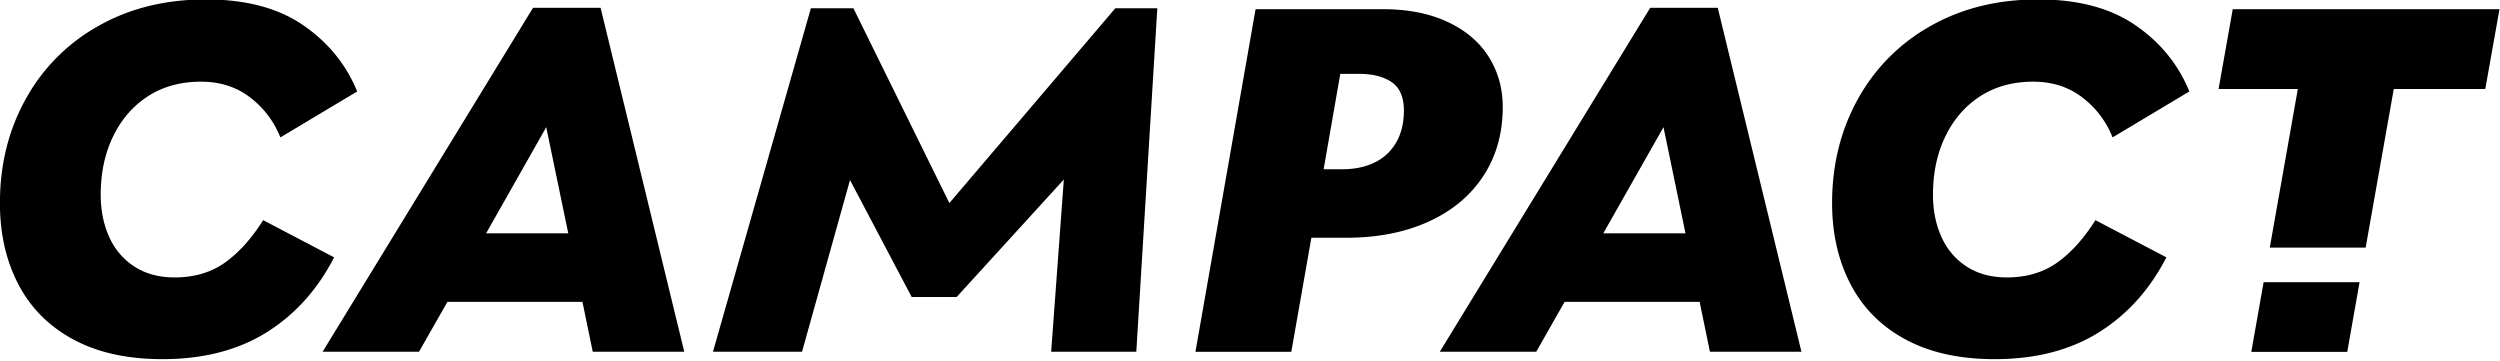 <svg xmlns="http://www.w3.org/2000/svg" xml:space="preserve" style="fill-rule:evenodd;clip-rule:evenodd;stroke-linejoin:round;stroke-miterlimit:2" viewBox="0 0 1123 162"><path d="m147.332 785.57 5.777-6.332-.683 9.285h4.59l1.132-18.515h-2.265l-8.945 10.5-5.172-10.5h-2.293l-5.278 18.515h4.801l2.586-9.257 3.324 6.304h2.426Z" style="fill-rule:nonzero" transform="translate(-797.983 -6412.756) scale(8.333)"/><path d="m118.348 788.551 1.531-2.688h7.281l.555 2.688h4.933l-4.511-18.543h-3.641l-11.344 18.543h5.196Zm6.859-12.106 1.188 5.723h-4.43l3.242-5.723Z" style="fill-rule:nonzero" transform="translate(-797.983 -6412.986) scale(8.333)"/><path d="m113.773 783.512-3.824-2.004c-.633 1-1.324 1.766-2.07 2.293-.746.527-1.648.793-2.703.793-.844 0-1.567-.195-2.164-.582a3.646 3.646 0 0 1-1.36-1.594c-.308-.676-.461-1.437-.461-2.281 0-1.18.223-2.231.672-3.153.45-.925 1.078-1.644 1.887-2.164.809-.519 1.758-.777 2.848-.777 1.023 0 1.902.281 2.64.844a5.015 5.015 0 0 1 1.637 2.16l4.141-2.477c-.598-1.461-1.571-2.652-2.914-3.574-1.348-.926-3.094-1.387-5.239-1.387-2.179 0-4.113.477-5.789 1.426a10.057 10.057 0 0 0-3.918 3.93c-.933 1.672-1.398 3.543-1.398 5.621 0 1.652.332 3.117 1 4.391.668 1.277 1.66 2.265 2.969 2.968 1.312.704 2.906 1.055 4.789 1.055 2.199 0 4.066-.48 5.605-1.437 1.539-.961 2.758-2.309 3.652-4.051Z" style="fill-rule:nonzero" transform="translate(-797.983 -6413.406) scale(8.333)"/><path d="M217.121 773.758h5.172l.664-3.754h-5.172l-.664 3.754Z" style="fill-rule:nonzero" transform="translate(-797.983 -6289.676) scale(8.333)"/><path d="M208.891 787.563c1.539-.961 2.757-2.309 3.652-4.051l-3.824-2.004c-.633 1-1.324 1.766-2.071 2.293-.75.527-1.648.793-2.703.793-.847 0-1.566-.195-2.164-.582a3.643 3.643 0 0 1-1.359-1.594c-.309-.676-.461-1.437-.461-2.281 0-1.18.223-2.231.672-3.153.449-.925 1.078-1.644 1.886-2.164.809-.519 1.758-.777 2.848-.777 1.02 0 1.899.281 2.637.844a4.969 4.969 0 0 1 1.637 2.16l4.14-2.477c-.597-1.461-1.566-2.652-2.914-3.574-1.344-.926-3.09-1.387-5.234-1.387-2.184 0-4.114.477-5.793 1.426a10.077 10.077 0 0 0-3.918 3.93c-.93 1.672-1.399 3.543-1.399 5.621 0 1.652.336 3.117 1.004 4.391.668 1.277 1.657 2.265 2.969 2.968 1.309.704 2.906 1.055 4.789 1.055 2.199 0 4.067-.48 5.606-1.437Z" style="fill-rule:nonzero" transform="translate(-797.983 -6413.406) scale(8.333)"/><path d="m216.121 775.621-.765 4.301h4.273l-1.512 8.551h5.168l1.516-8.551h4.933l.766-4.301h-14.379Z" style="fill-rule:nonzero" transform="translate(-797.983 -6459.116) scale(8.333)"/><path d="M172.773 781.453c1.274-.578 2.258-1.402 2.954-2.465.695-1.066 1.042-2.301 1.042-3.707 0-1.004-.25-1.906-.753-2.703-.5-.801-1.239-1.429-2.215-1.887-.977-.457-2.133-.687-3.469-.687h-6.887l-3.242 18.469h5.168l1.082-6.149h1.875c1.688 0 3.168-.289 4.445-.871Zm-5.66-2.82.899-5.145h1c.738 0 1.328.149 1.769.446.438.3.66.812.66 1.531 0 .652-.132 1.215-.398 1.687a2.66 2.66 0 0 1-1.145 1.098c-.503.254-1.105.383-1.808.383h-.977Z" style="fill-rule:nonzero" transform="translate(-797.983 -6412.306) scale(8.333)"/><path d="m184.719 770.008-11.344 18.543h5.199l1.528-2.688h7.281l.555 2.688h4.933l-4.512-18.543h-3.64Zm-2.531 12.16 3.246-5.723 1.187 5.723h-4.433Z" style="fill-rule:nonzero" transform="translate(-797.983 -6412.986) scale(8.333)"/></svg>
